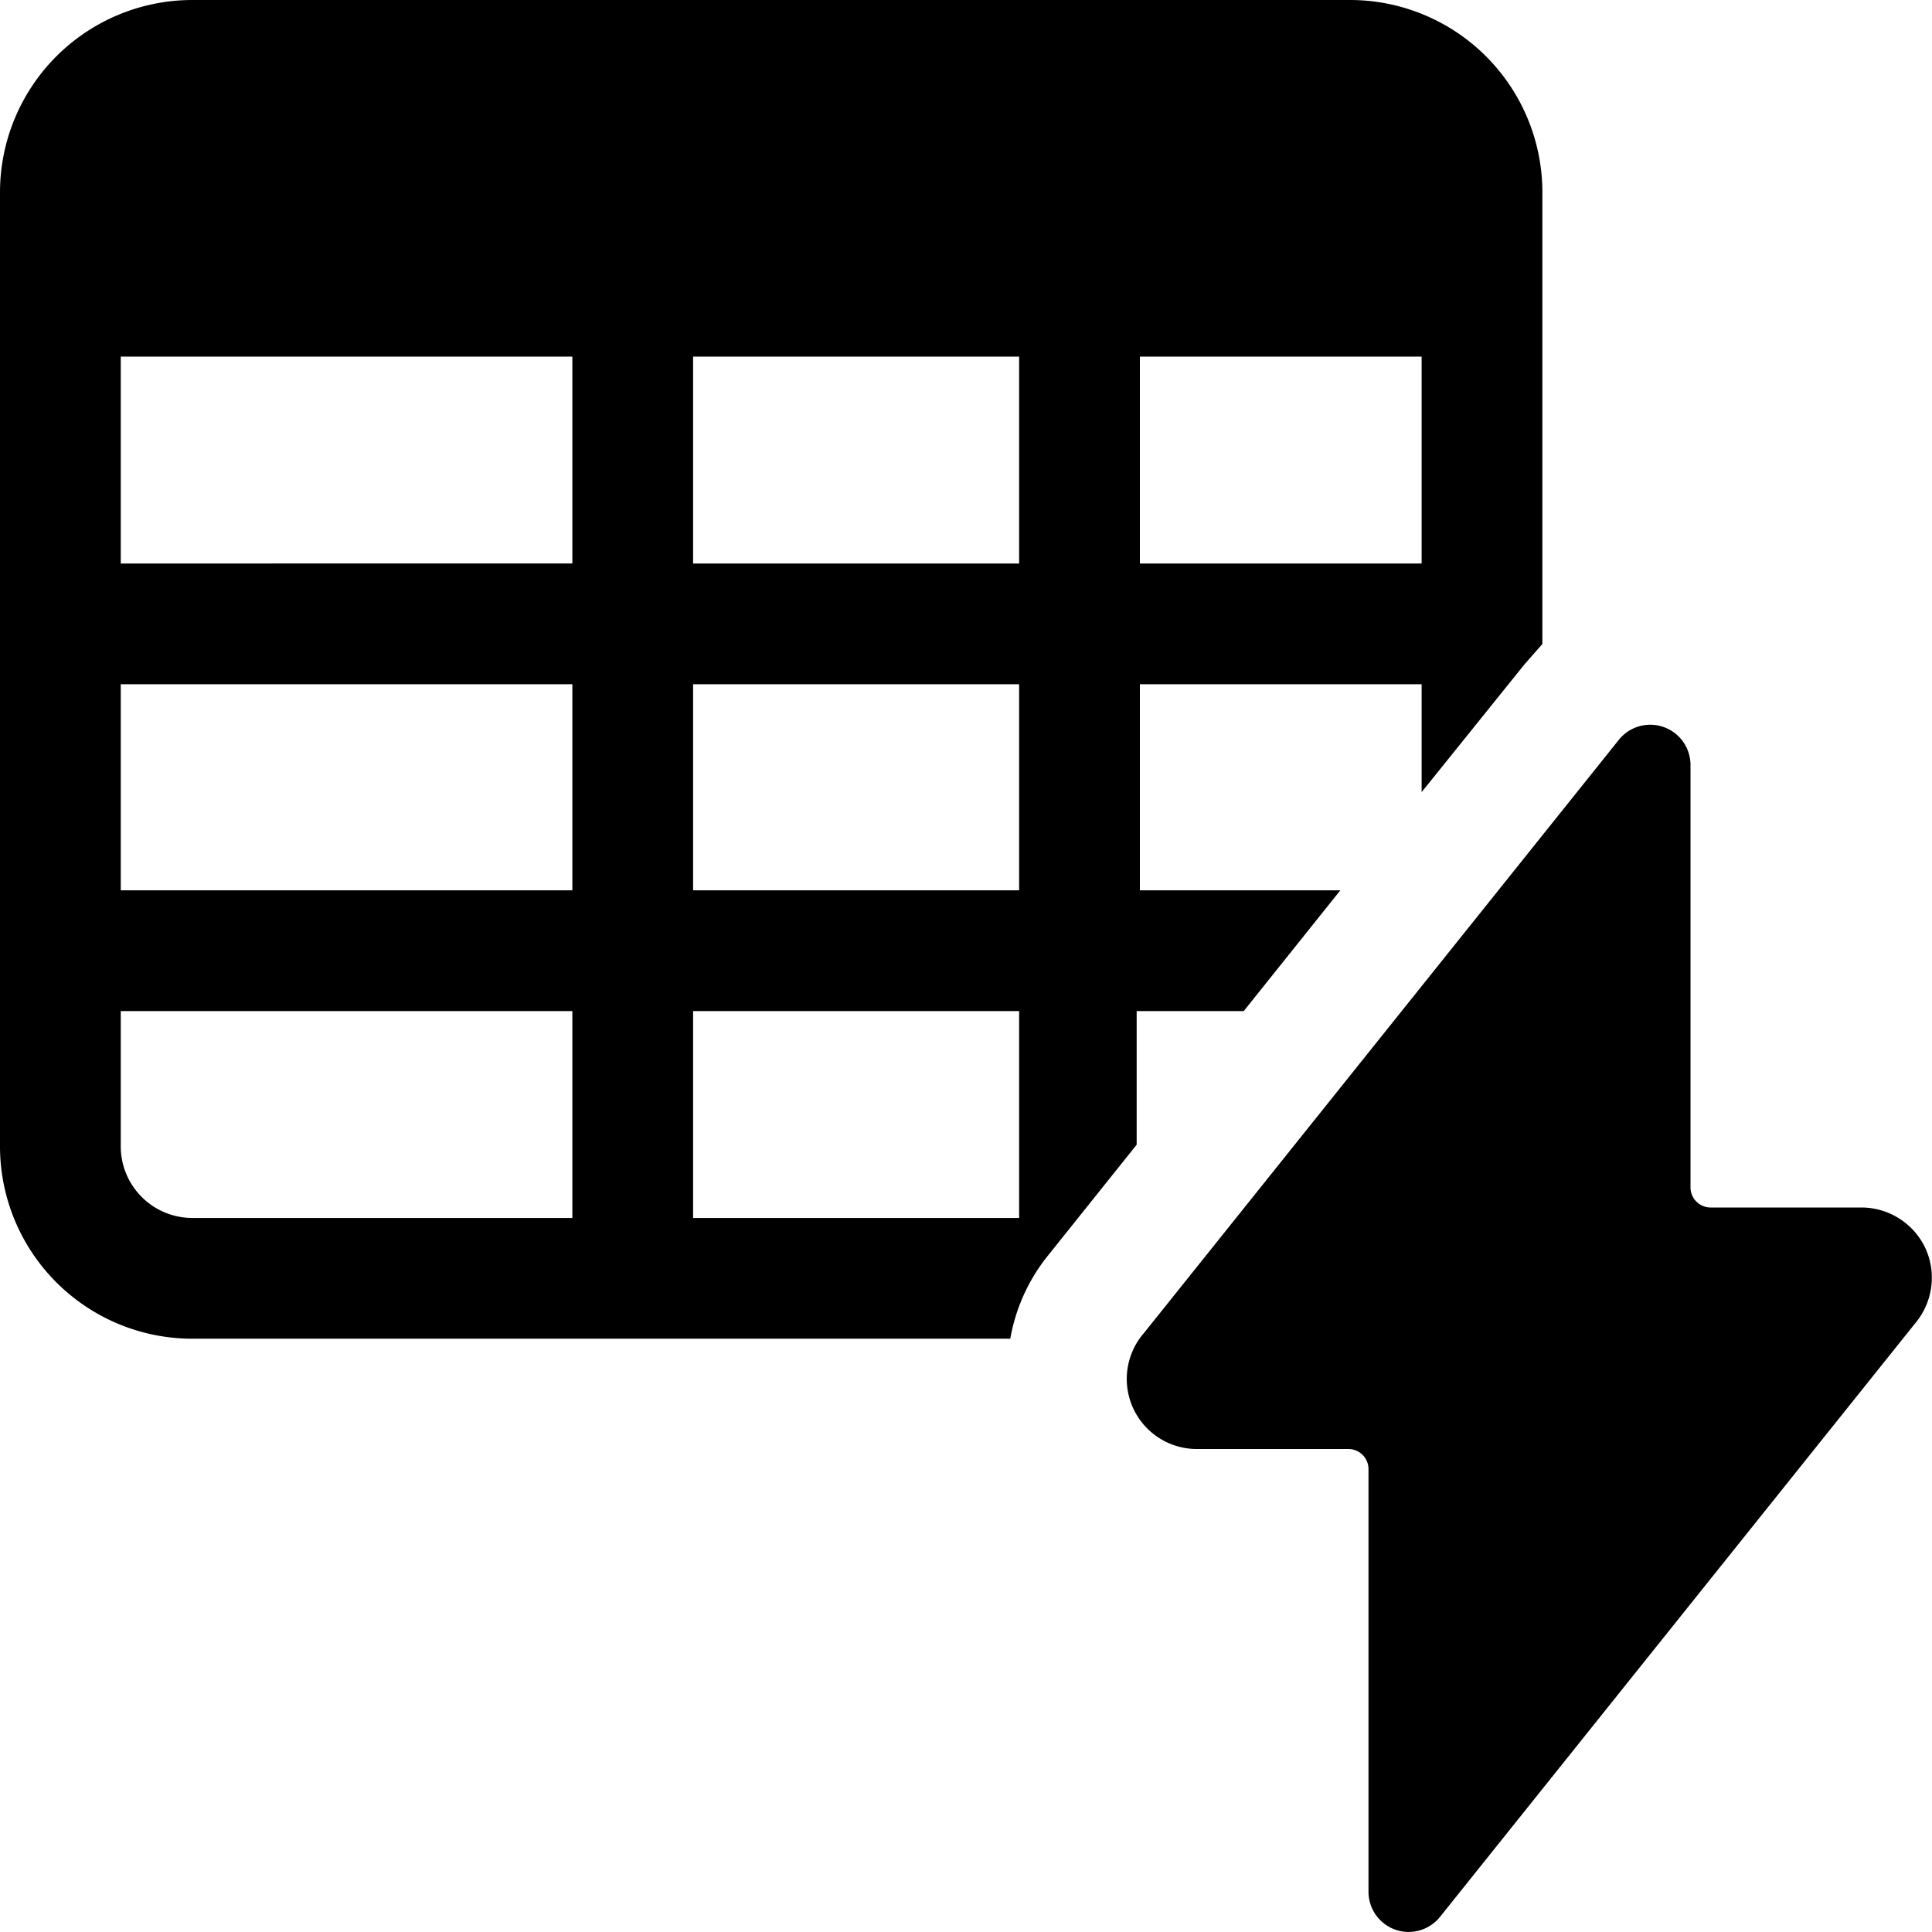 <svg xmlns="http://www.w3.org/2000/svg" viewBox="0 0 24 24"><g><path d="M23.92 15.51a0.88 0.88 0 0 0 -0.79 -0.51h-1.88a0.25 0.25 0 0 1 -0.25 -0.25V9.5a0.5 0.5 0 0 0 -0.89 -0.31l-5.9 7.37a0.87 0.87 0 0 0 0.67 1.44h1.87a0.25 0.25 0 0 1 0.25 0.25v5.25a0.5 0.5 0 0 0 0.33 0.47 0.5 0.5 0 0 0 0.56 -0.16l5.9 -7.37a0.88 0.88 0 0 0 0.13 -0.93Z" fill="#000000" stroke-width="1"></path><path d="m13 15.62 1.12 -1.4v-1.66h1.33l1.2 -1.5h-2.49V8.5h3.5v1.34l1.28 -1.59 0.22 -0.25V2.39A2.39 2.39 0 0 0 16.78 0H2.39A2.39 2.39 0 0 0 0 2.39v11.86a2.39 2.39 0 0 0 2.39 2.38h10.16a2.27 2.27 0 0 1 0.45 -1.01Zm1.16 -11.19h3.5V7h-3.5Zm-5.55 0h4.05V7H8.61Zm0 4.07h4.05v2.56H8.61Zm0 4.06h4.05v2.57H8.61Zm-1.5 2.57H2.39a0.89 0.89 0 0 1 -0.89 -0.88v-1.69h5.61Zm0 -4.07H1.5V8.5h5.61Zm0 -4.06H1.5V4.43h5.61Z" fill="#000000" stroke-width="1"></path></g></svg>